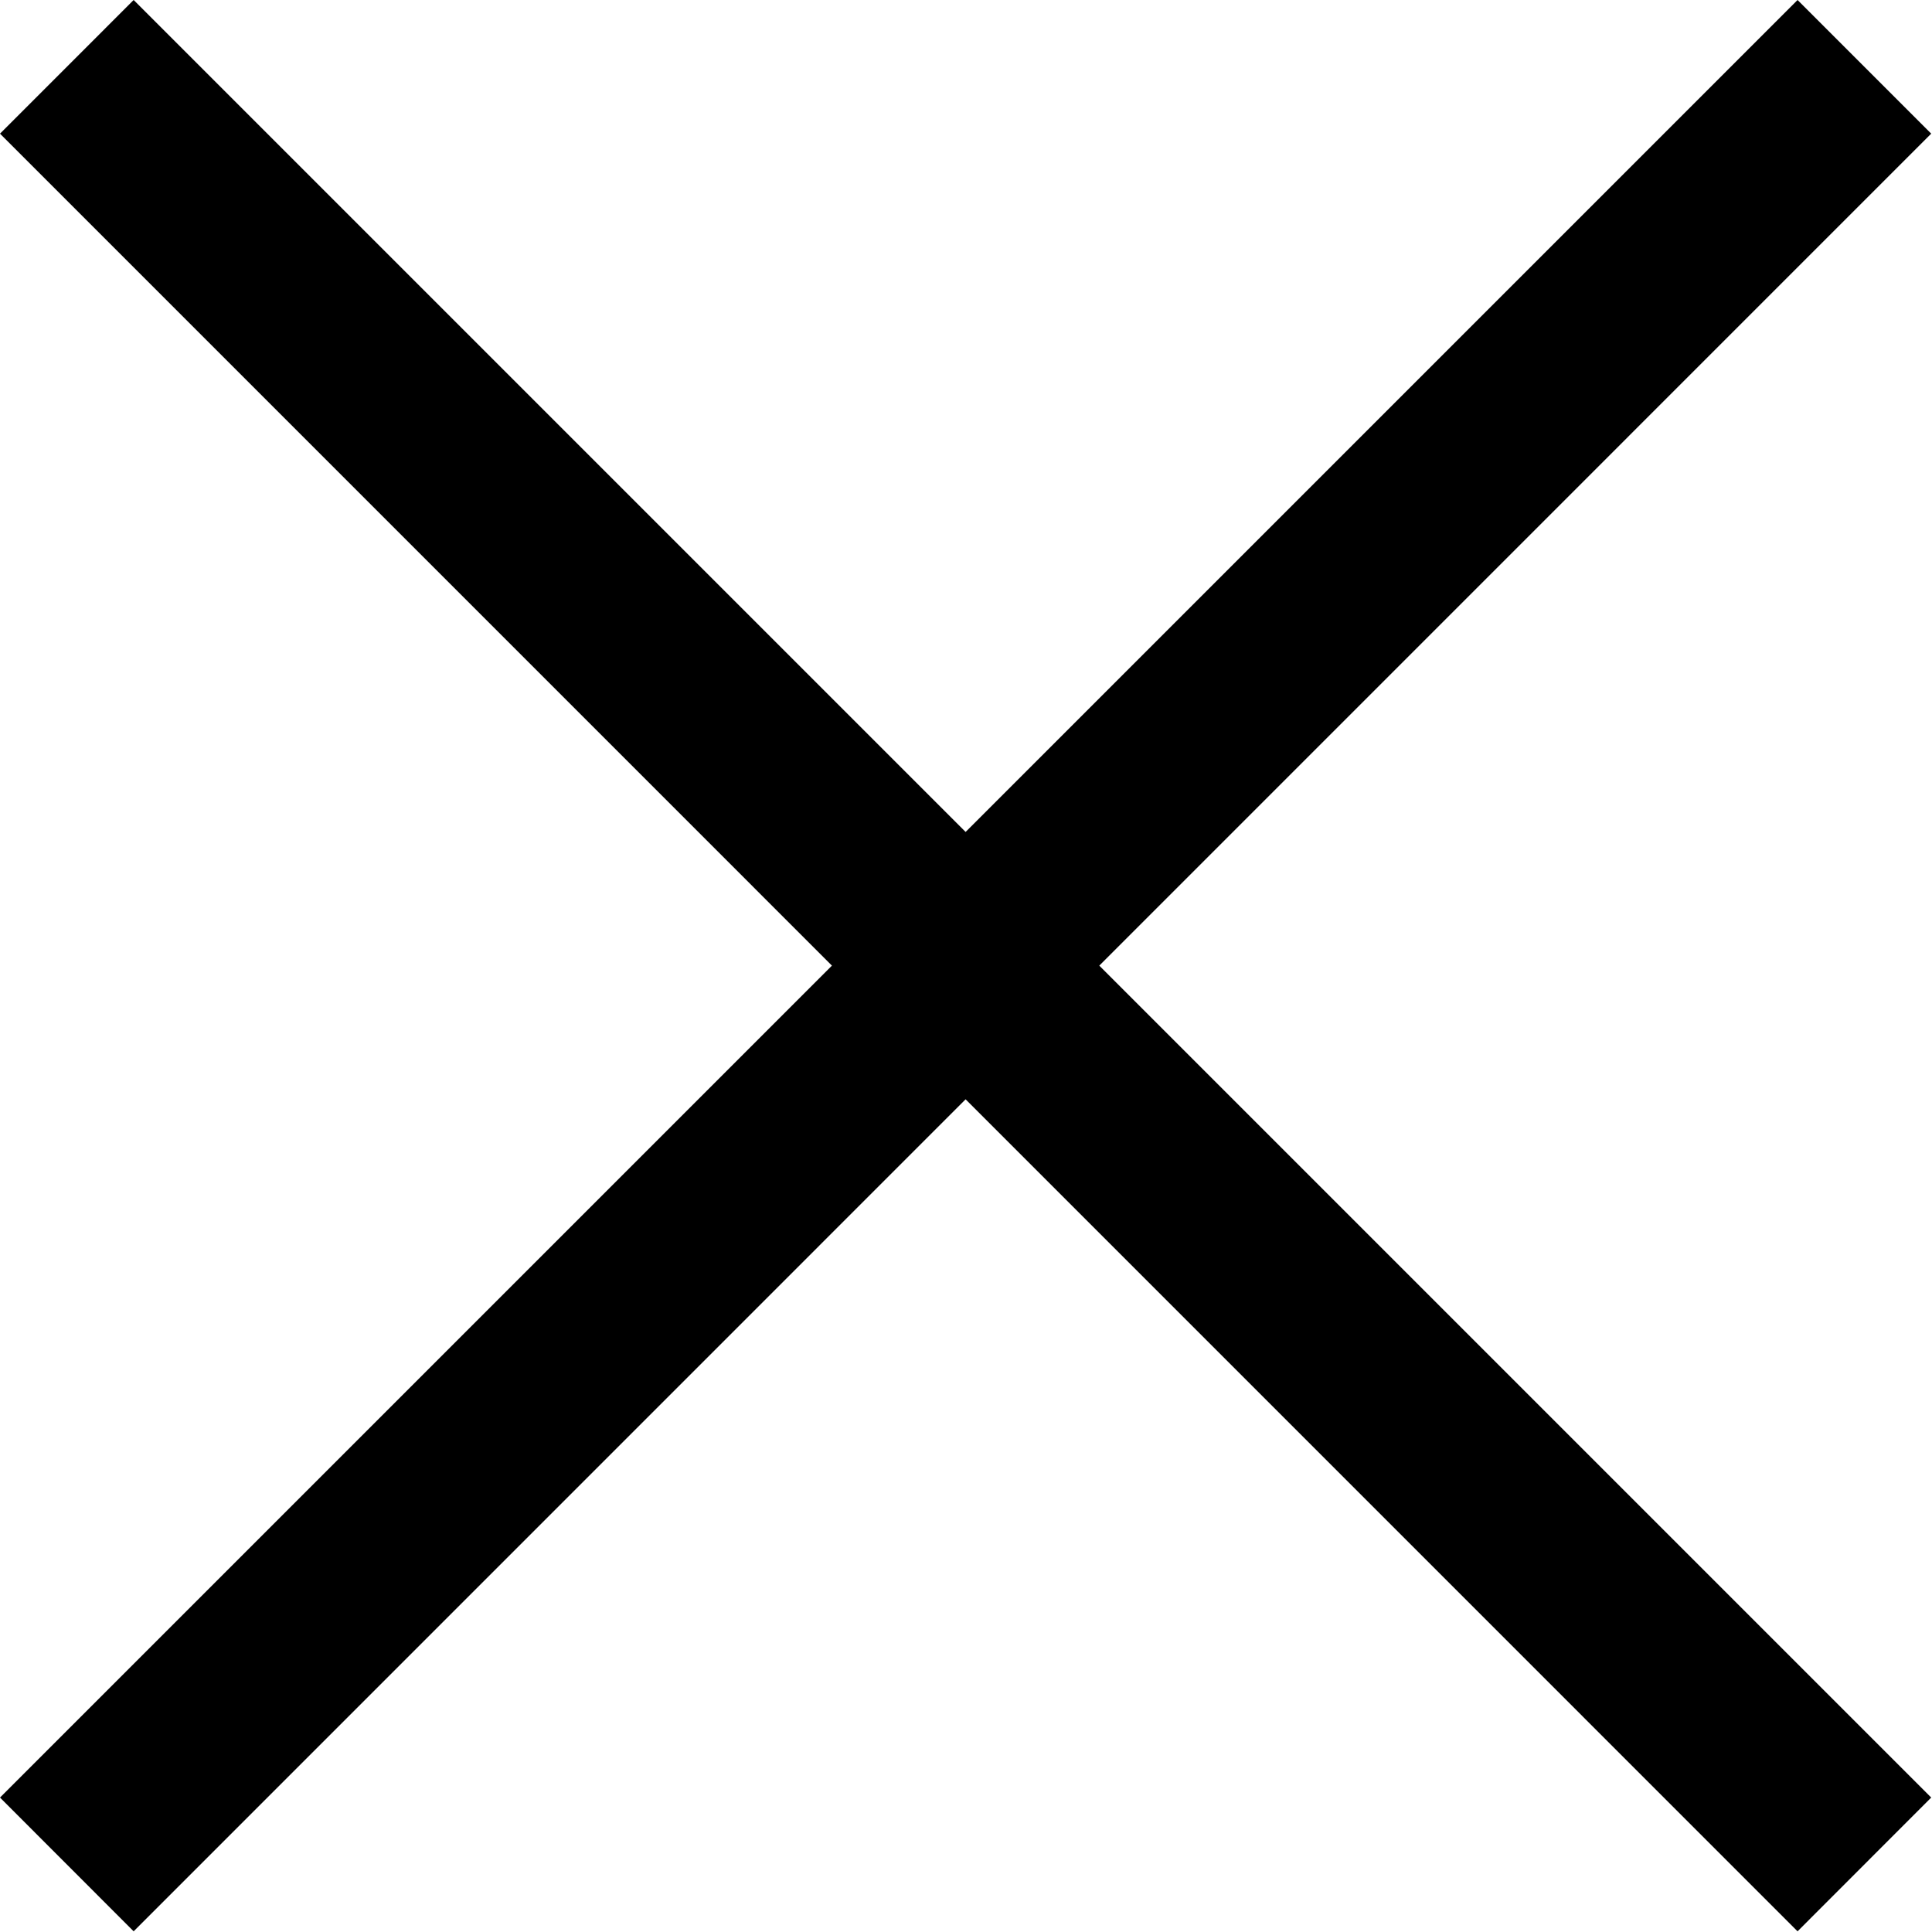 <svg width="17" height="17" viewBox="0 0 17 17" fill="none" xmlns="http://www.w3.org/2000/svg">
<path d="M15.817 -4.69029e-05L0 15.817L1.176 16.994L16.993 1.176L15.817 -4.69029e-05Z" fill="currentColor"/>
<path d="M1.176 -4.69029e-05L16.993 15.817L15.817 16.994L-0 1.176L1.176 -4.69029e-05Z" fill="currentColor"/>
</svg>
